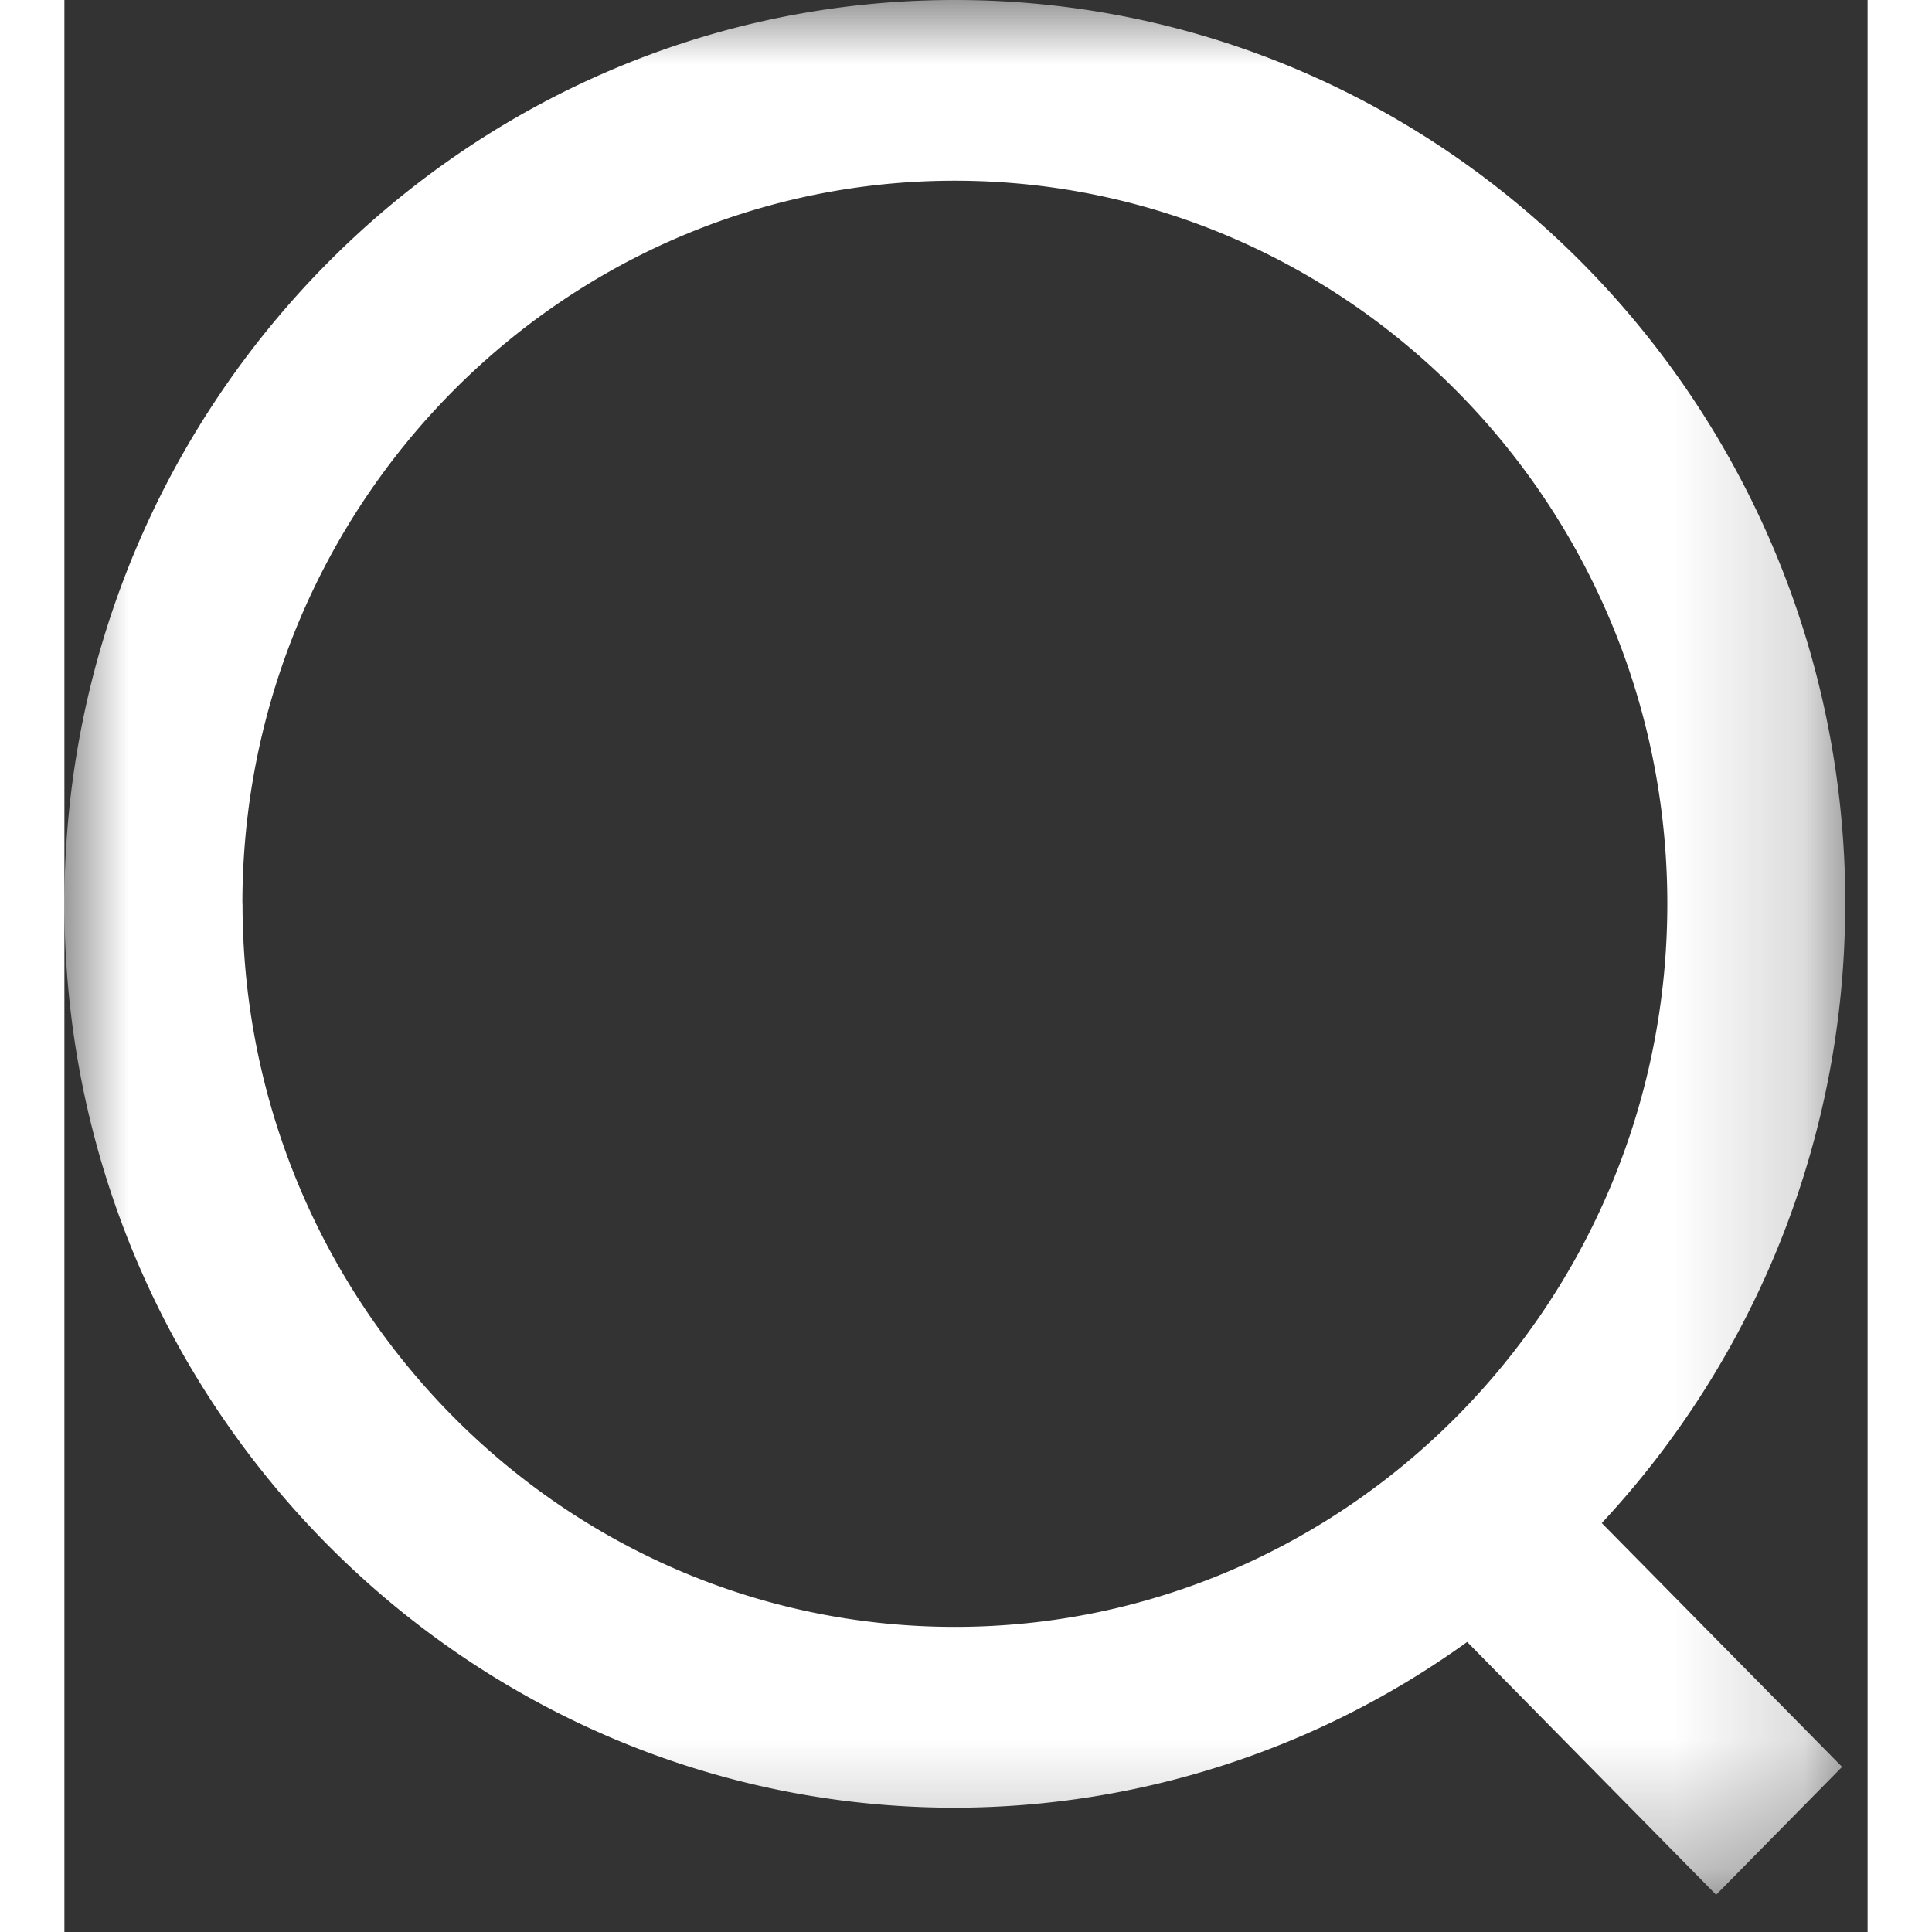 <svg xmlns="http://www.w3.org/2000/svg" xmlns:xlink="http://www.w3.org/1999/xlink" width="20" height="20" viewBox="0 0 14 15"><rect x="0" y="0" width="14" height="15" fill="#333333" stroke="none"/><defs><path id="a" d="M0 0h13.827v14.71H0z"/></defs><g fill="none" fill-rule="evenodd"><mask id="b" fill="#fff"><use xlink:href="#a"/></mask><path fill="#FFFFFF" d="M1.382 7.017c0-3.095 2.481-5.614 5.531-5.614s5.532 2.519 5.532 5.614c0 3.096-2.482 5.614-5.532 5.614s-5.53-2.518-5.53-5.614m12.444 0C13.827 3.148 10.726 0 6.913 0 3.101 0 0 3.148 0 7.017c0 3.87 3.101 7.018 6.913 7.018a6.81 6.81 0 0 0 3.978-1.287l1.933 1.963.978-.993-1.866-1.893a7.045 7.045 0 0 0 1.89-4.808" mask="url(#b)"/></g></svg>
